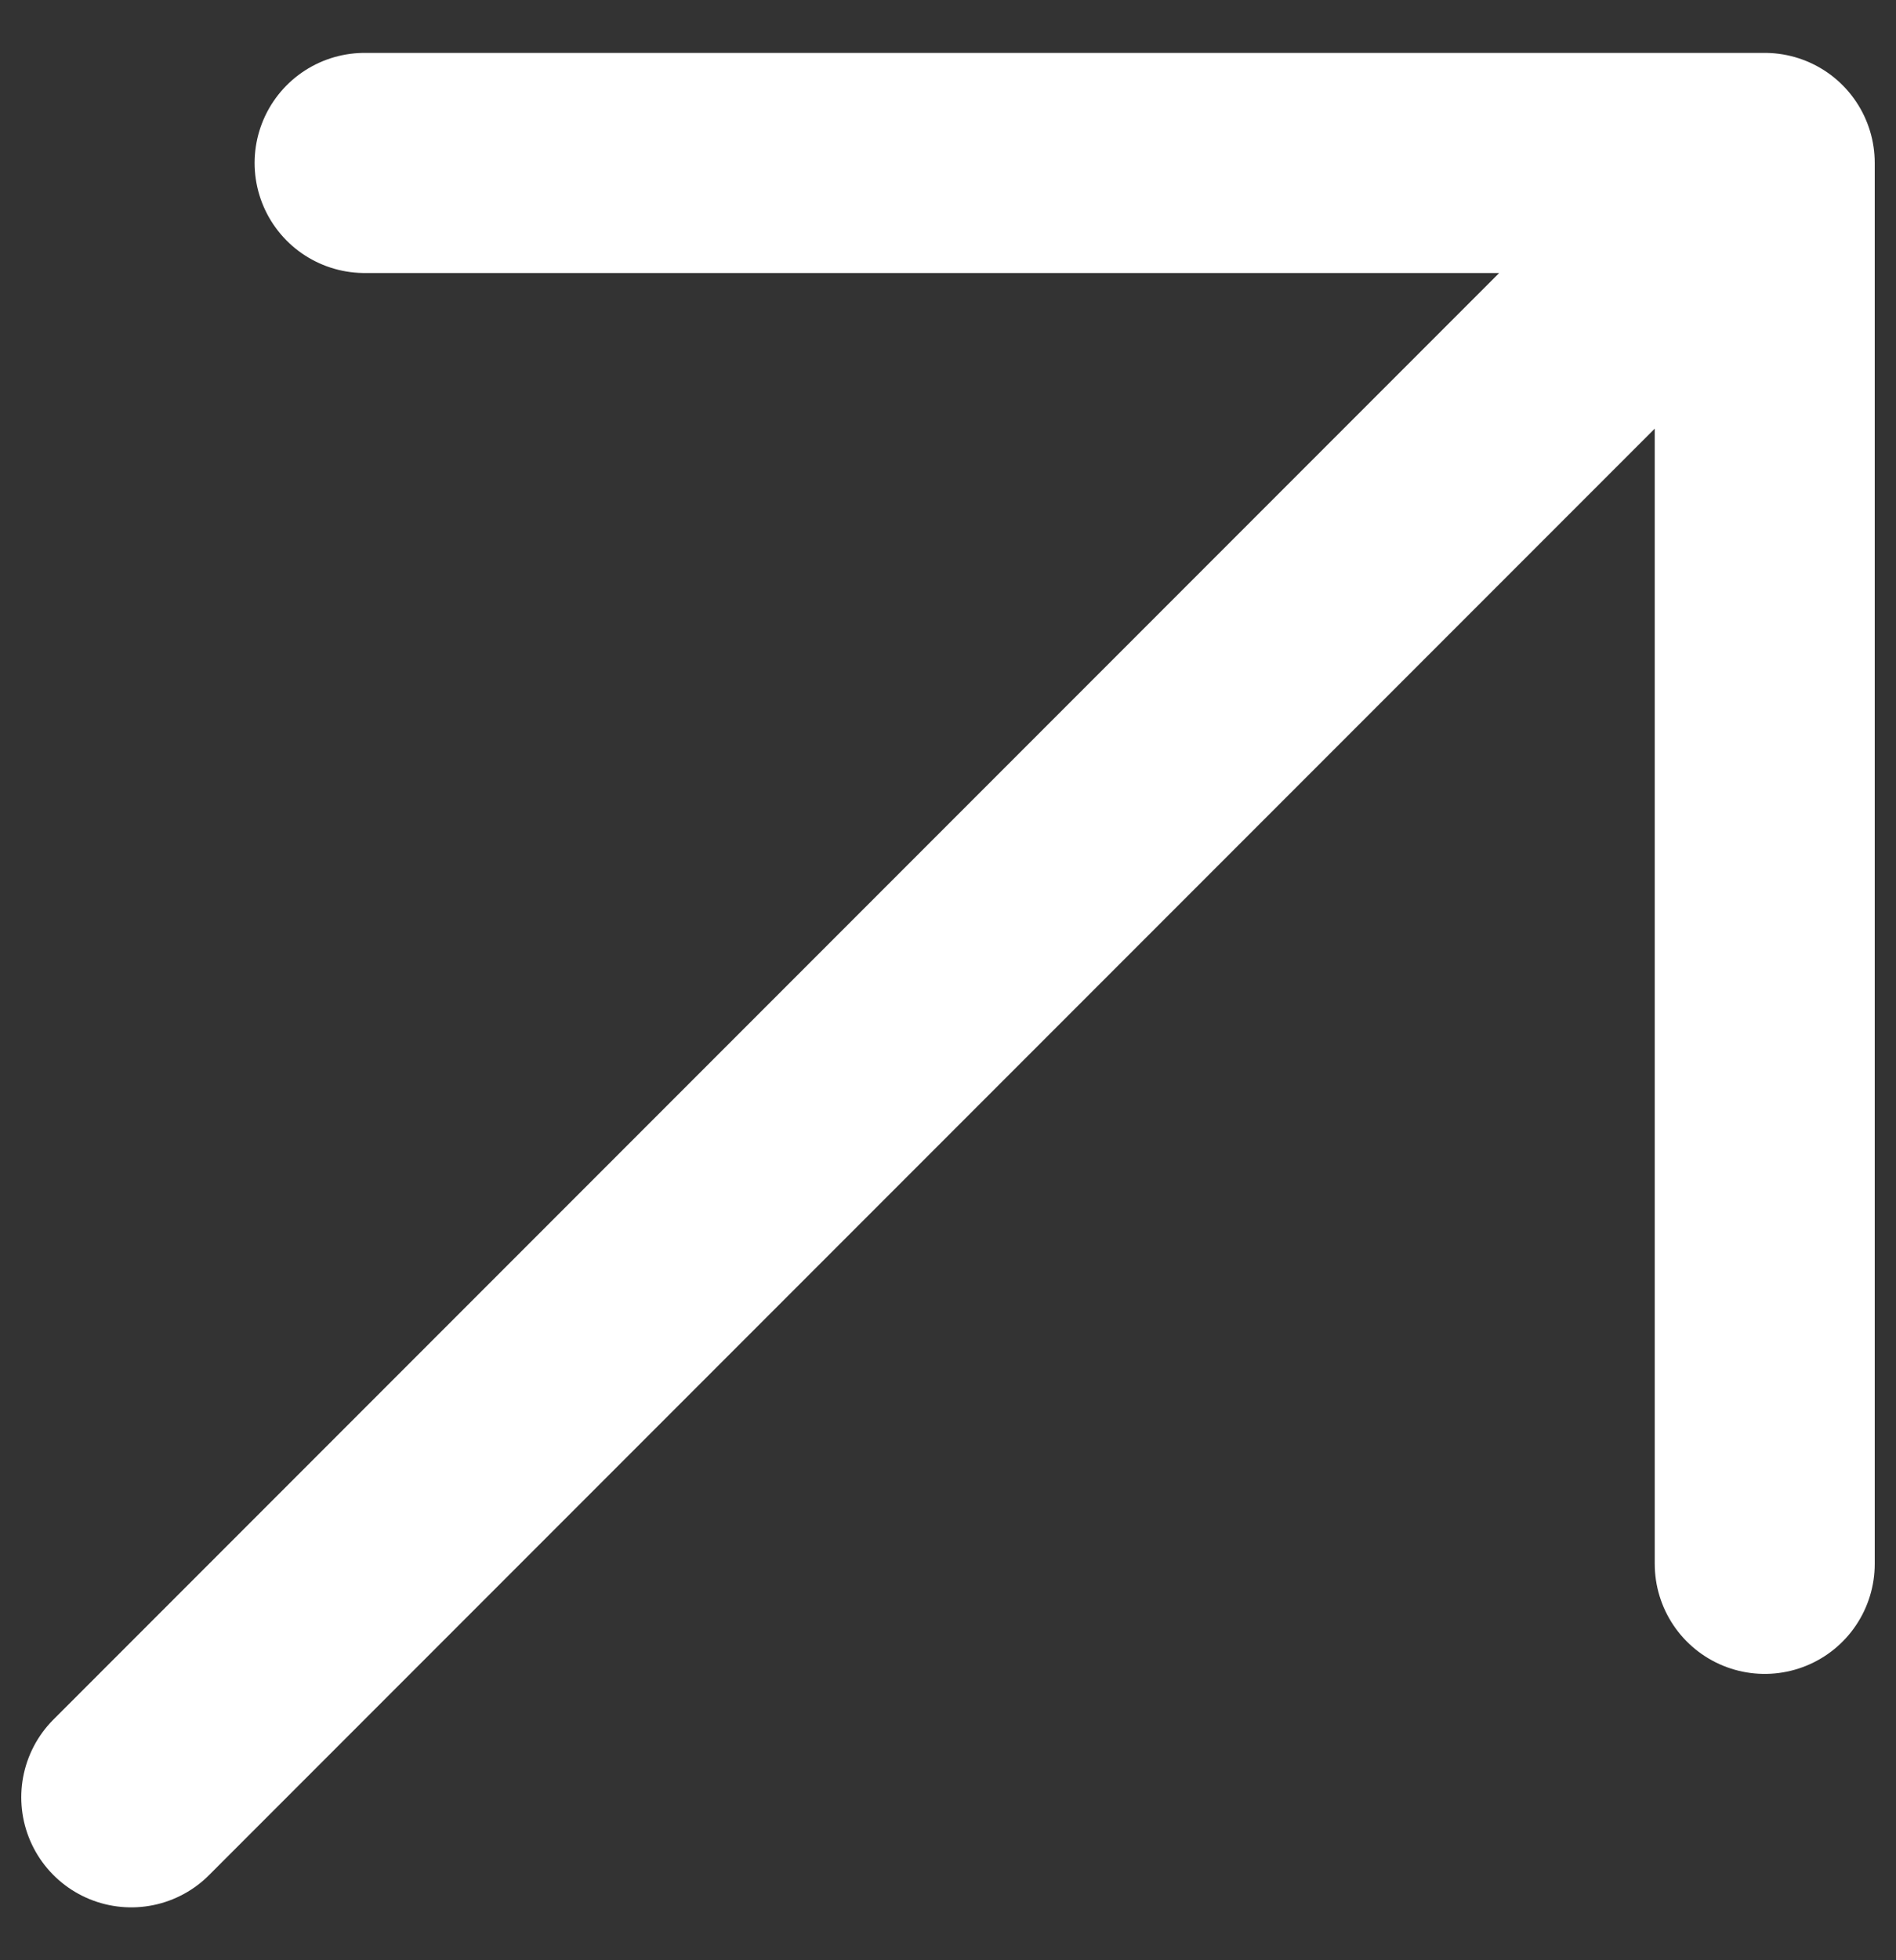 <svg width="30" height="31" viewBox="0 0 30 31" fill="none" xmlns="http://www.w3.org/2000/svg">
<rect x="0" y="0" width="30" height="31" fill="#333333" stroke="none"/>
<path d="M2.077 28.423L27.923 2.577M27.923 2.577L5.769 2.577M27.923 2.577L27.923 24.731" stroke="white" stroke-width="3.481" stroke-linecap="round" stroke-linejoin="round"/>
</svg>

